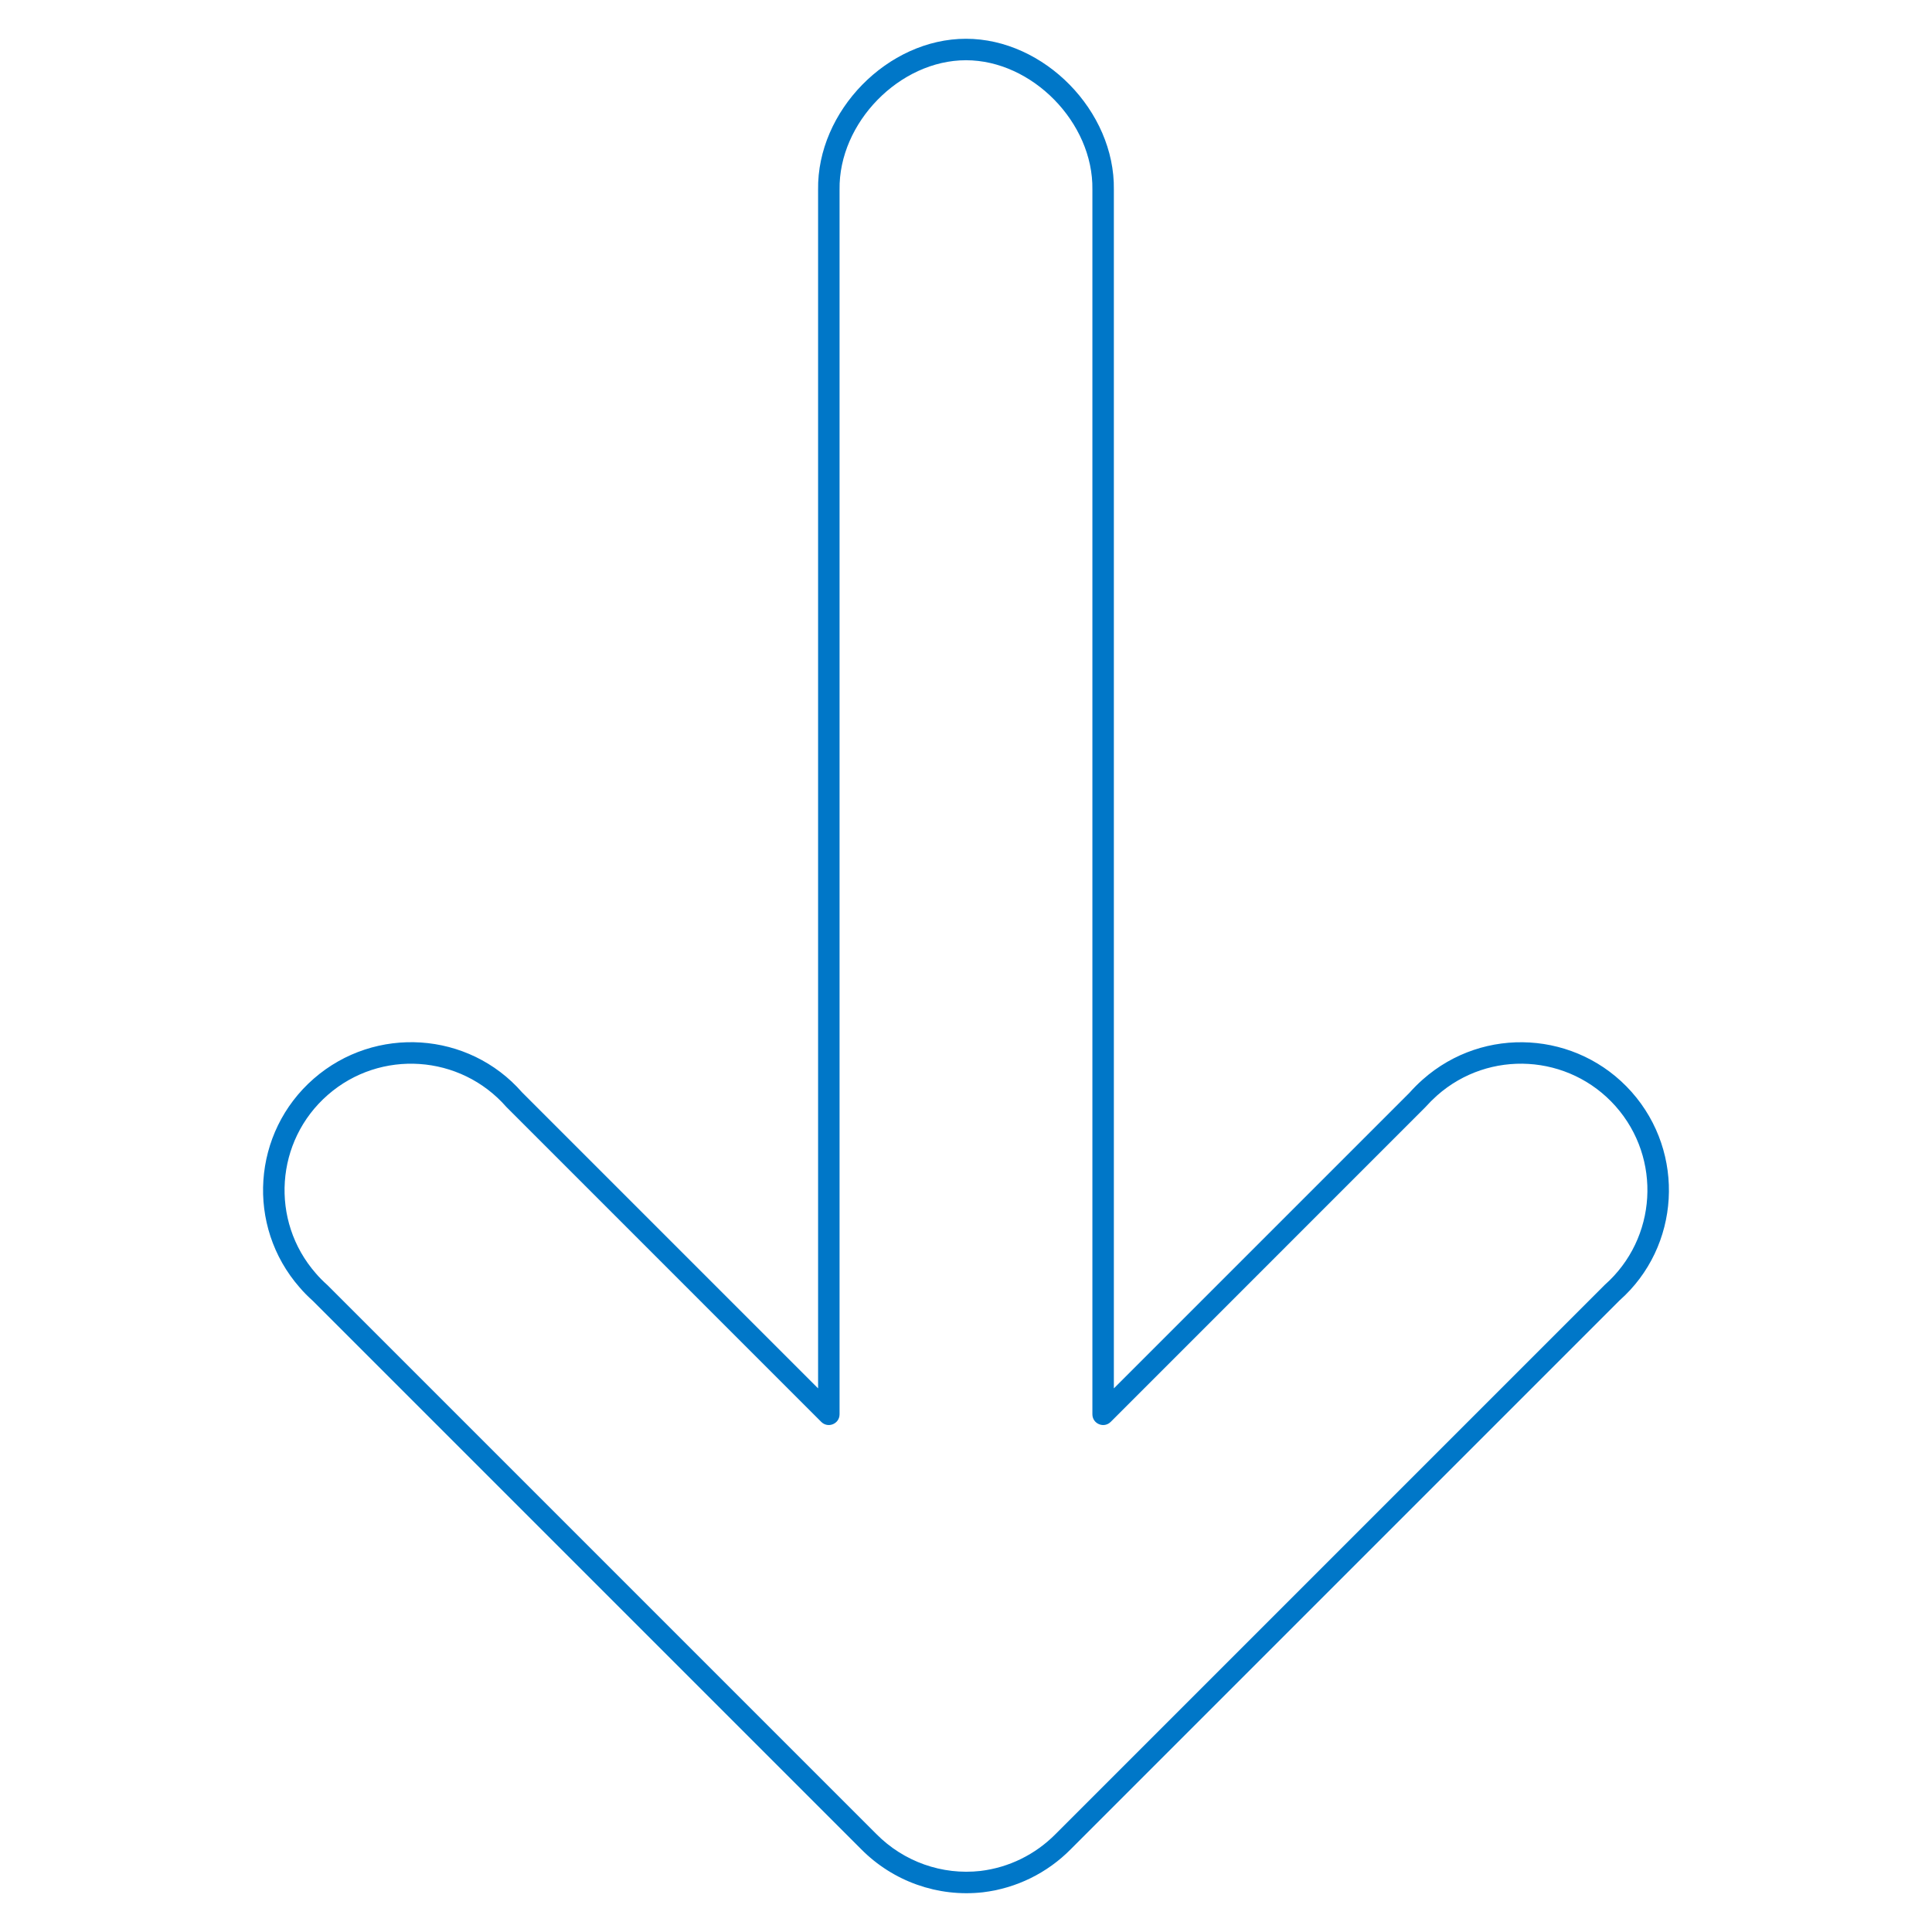 <svg xmlns="http://www.w3.org/2000/svg" viewBox="0 0 45 45">
  <g fill="none" fill-rule="evenodd">
    <path fill="#0077C8" fill-rule="nonzero" d="M32.83,25.452 C32.927,25.343 33.03,25.24 33.14,25.143 C34.564,23.881 36.74,24.012 38.004,25.434 C39.267,26.859 39.135,29.038 37.722,30.29 L24.942,43.07 C24.392,43.628 23.672,43.981 22.895,44.075 C21.845,44.193 20.801,43.822 20.058,43.071 L7.287,30.3 C7.173,30.198 7.07,30.094 6.979,29.987 C5.725,28.555 5.873,26.376 7.308,25.124 C8.741,23.875 10.917,24.022 12.159,25.442 L19.055,32.338 L19.055,4.419 C19.028,2.589 20.675,0.903 22.499,0.903 C24.323,0.903 25.97,2.589 25.944,4.416 L25.944,32.338 L32.83,25.452 Z M22.837,43.578 C23.5,43.498 24.115,43.196 24.587,42.718 L37.379,29.926 C38.597,28.847 38.71,26.984 37.63,25.766 C36.55,24.55 34.689,24.438 33.471,25.517 C33.377,25.601 33.288,25.69 33.193,25.795 L25.871,33.118 C25.713,33.276 25.444,33.164 25.444,32.941 L25.444,4.412 C25.466,2.859 24.043,1.403 22.499,1.403 C20.955,1.403 19.532,2.859 19.555,4.416 L19.555,32.941 C19.555,33.164 19.286,33.276 19.128,33.118 L11.794,25.783 C10.723,24.559 8.861,24.433 7.637,25.501 C6.41,26.571 6.284,28.434 7.357,29.66 C7.435,29.751 7.522,29.839 7.63,29.936 L20.413,42.719 C21.049,43.362 21.942,43.679 22.837,43.578 Z"/>
  </g>
</svg>

